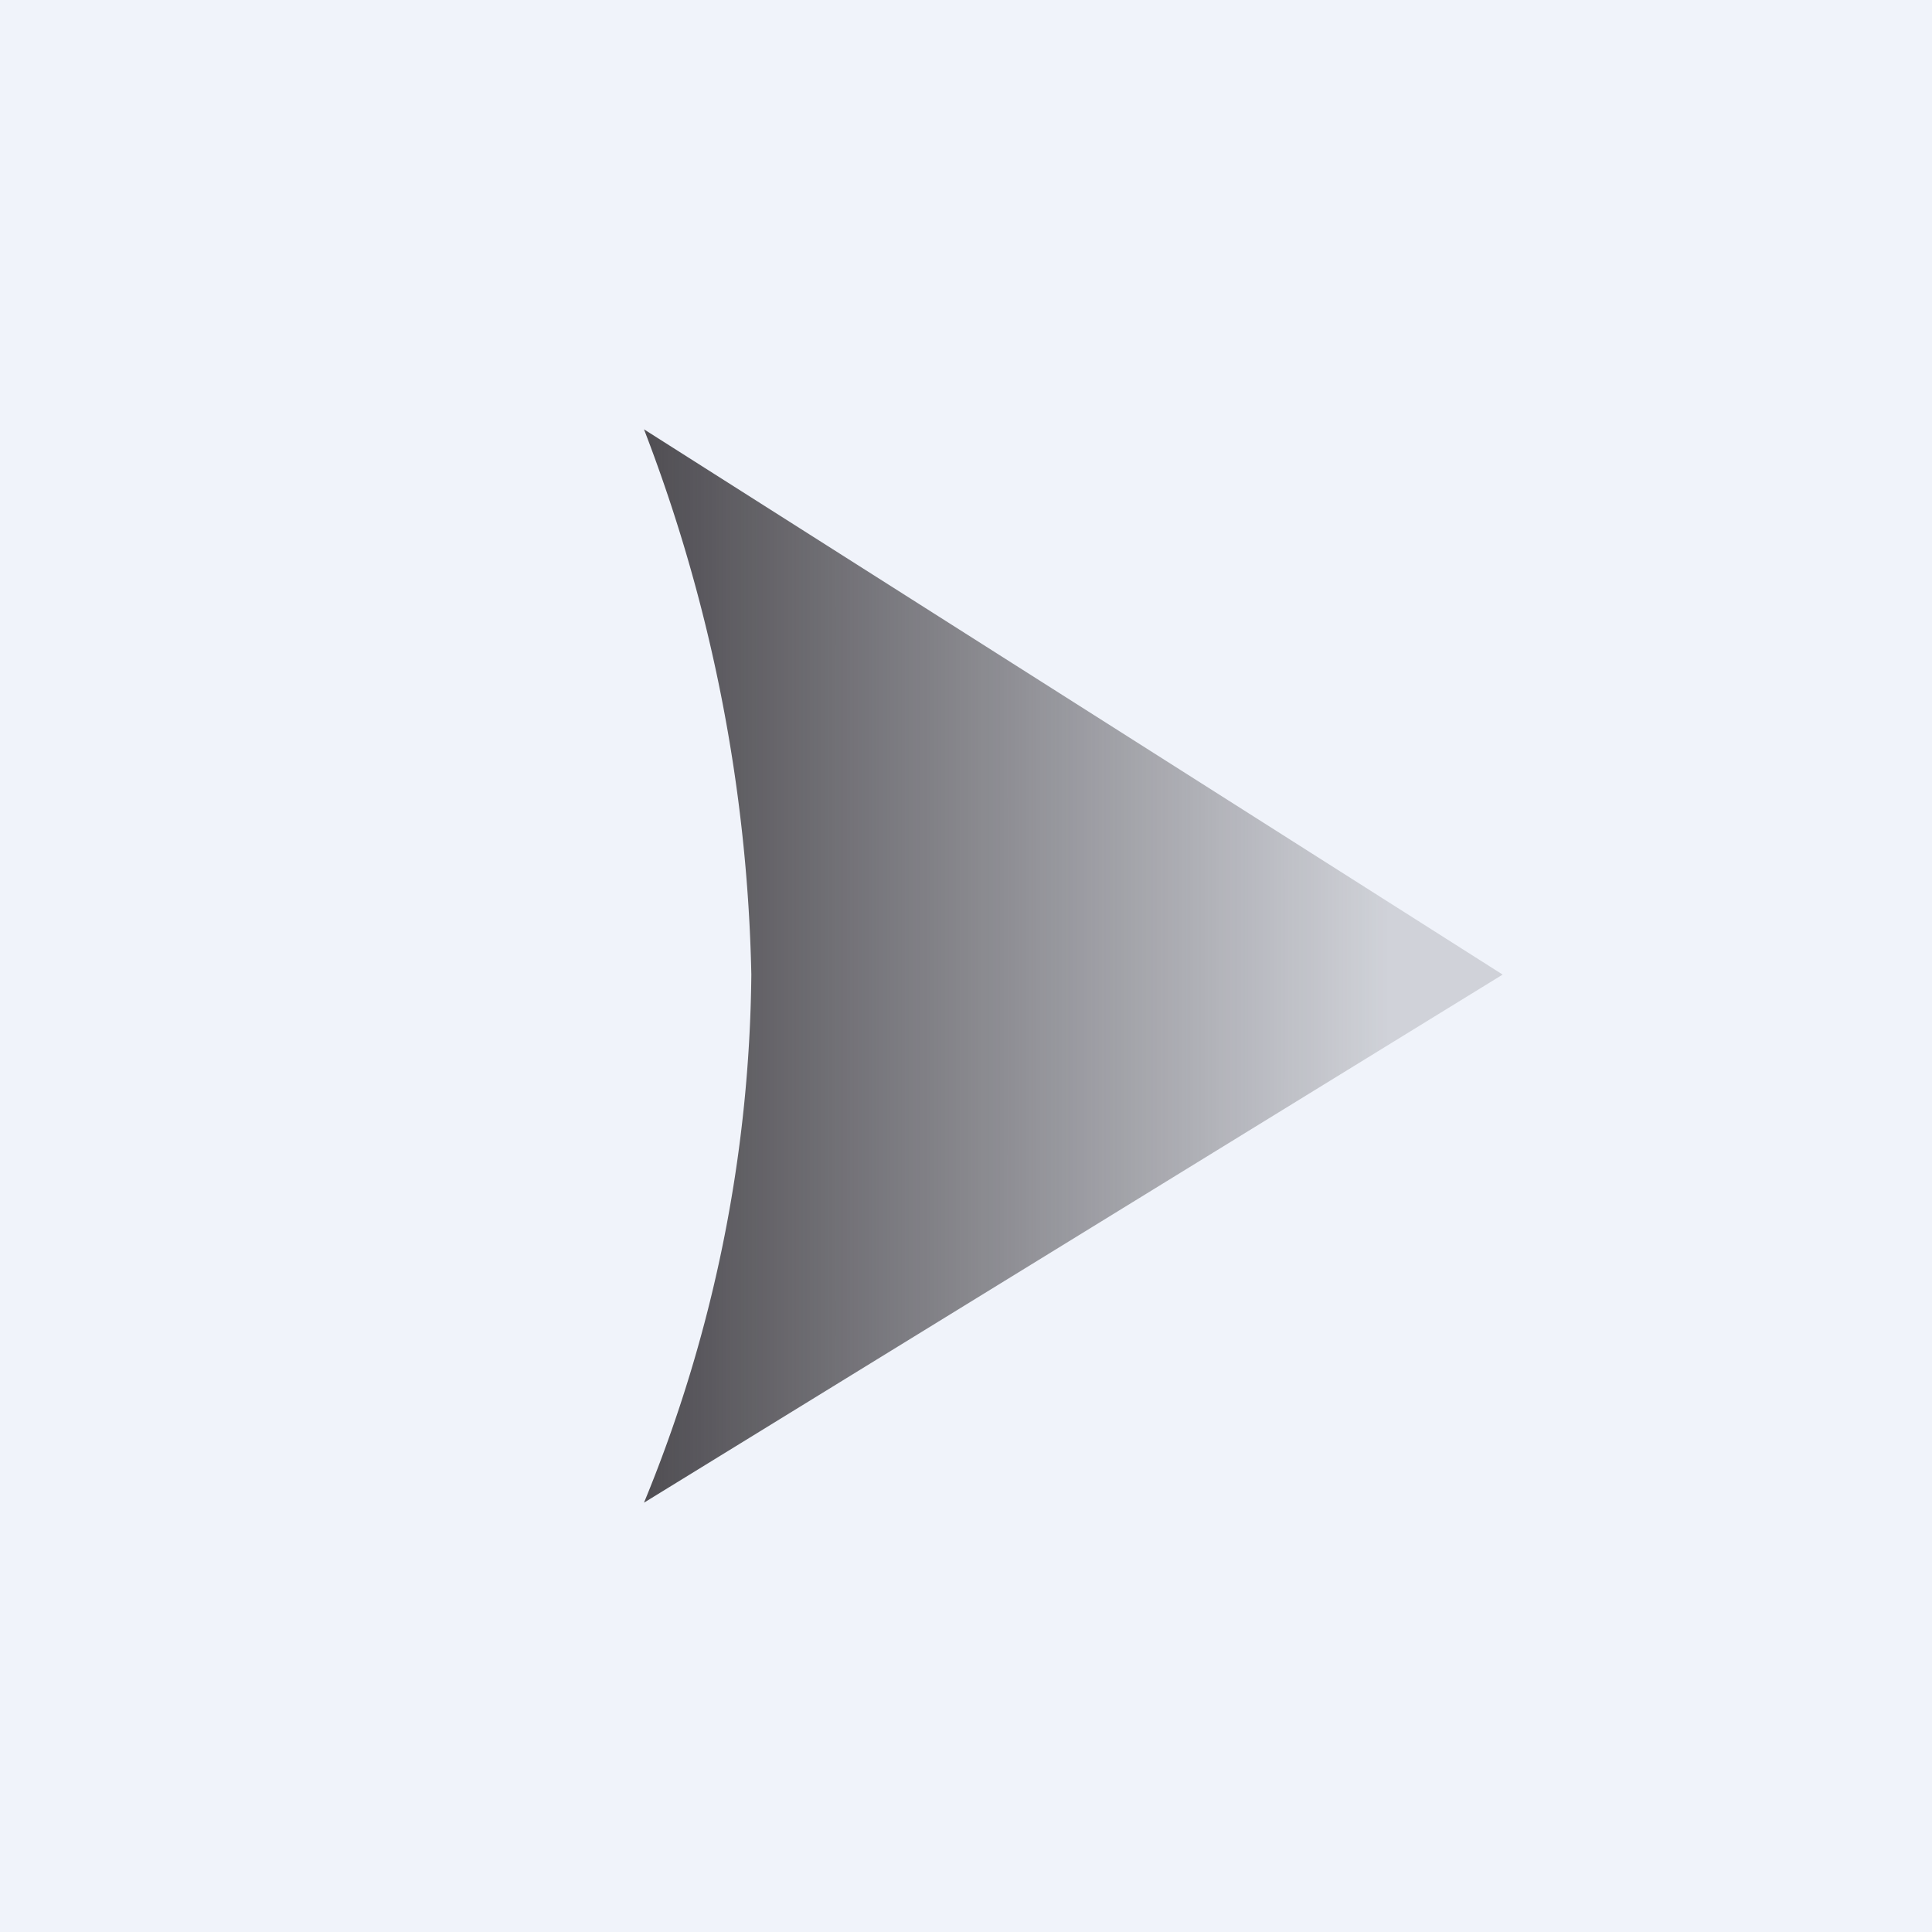 <!-- by TradingView --><svg width="18" height="18" viewBox="0 0 18 18" xmlns="http://www.w3.org/2000/svg"><path fill="#F0F3FA" d="M0 0h18v18H0z"/><path d="M14 9.08 6 14a13.23 13.23 0 0 0 1-4.92A14.97 14.97 0 0 0 6 4l8 5.08Z" fill="url(#awradcnl1)"/><defs><linearGradient id="awradcnl1" x1="6" y1="9" x2="12.94" y2="9" gradientUnits="userSpaceOnUse"><stop stop-color="#504E53"/><stop offset="1" stop-color="#504E53" stop-opacity=".2"/></linearGradient></defs></svg>